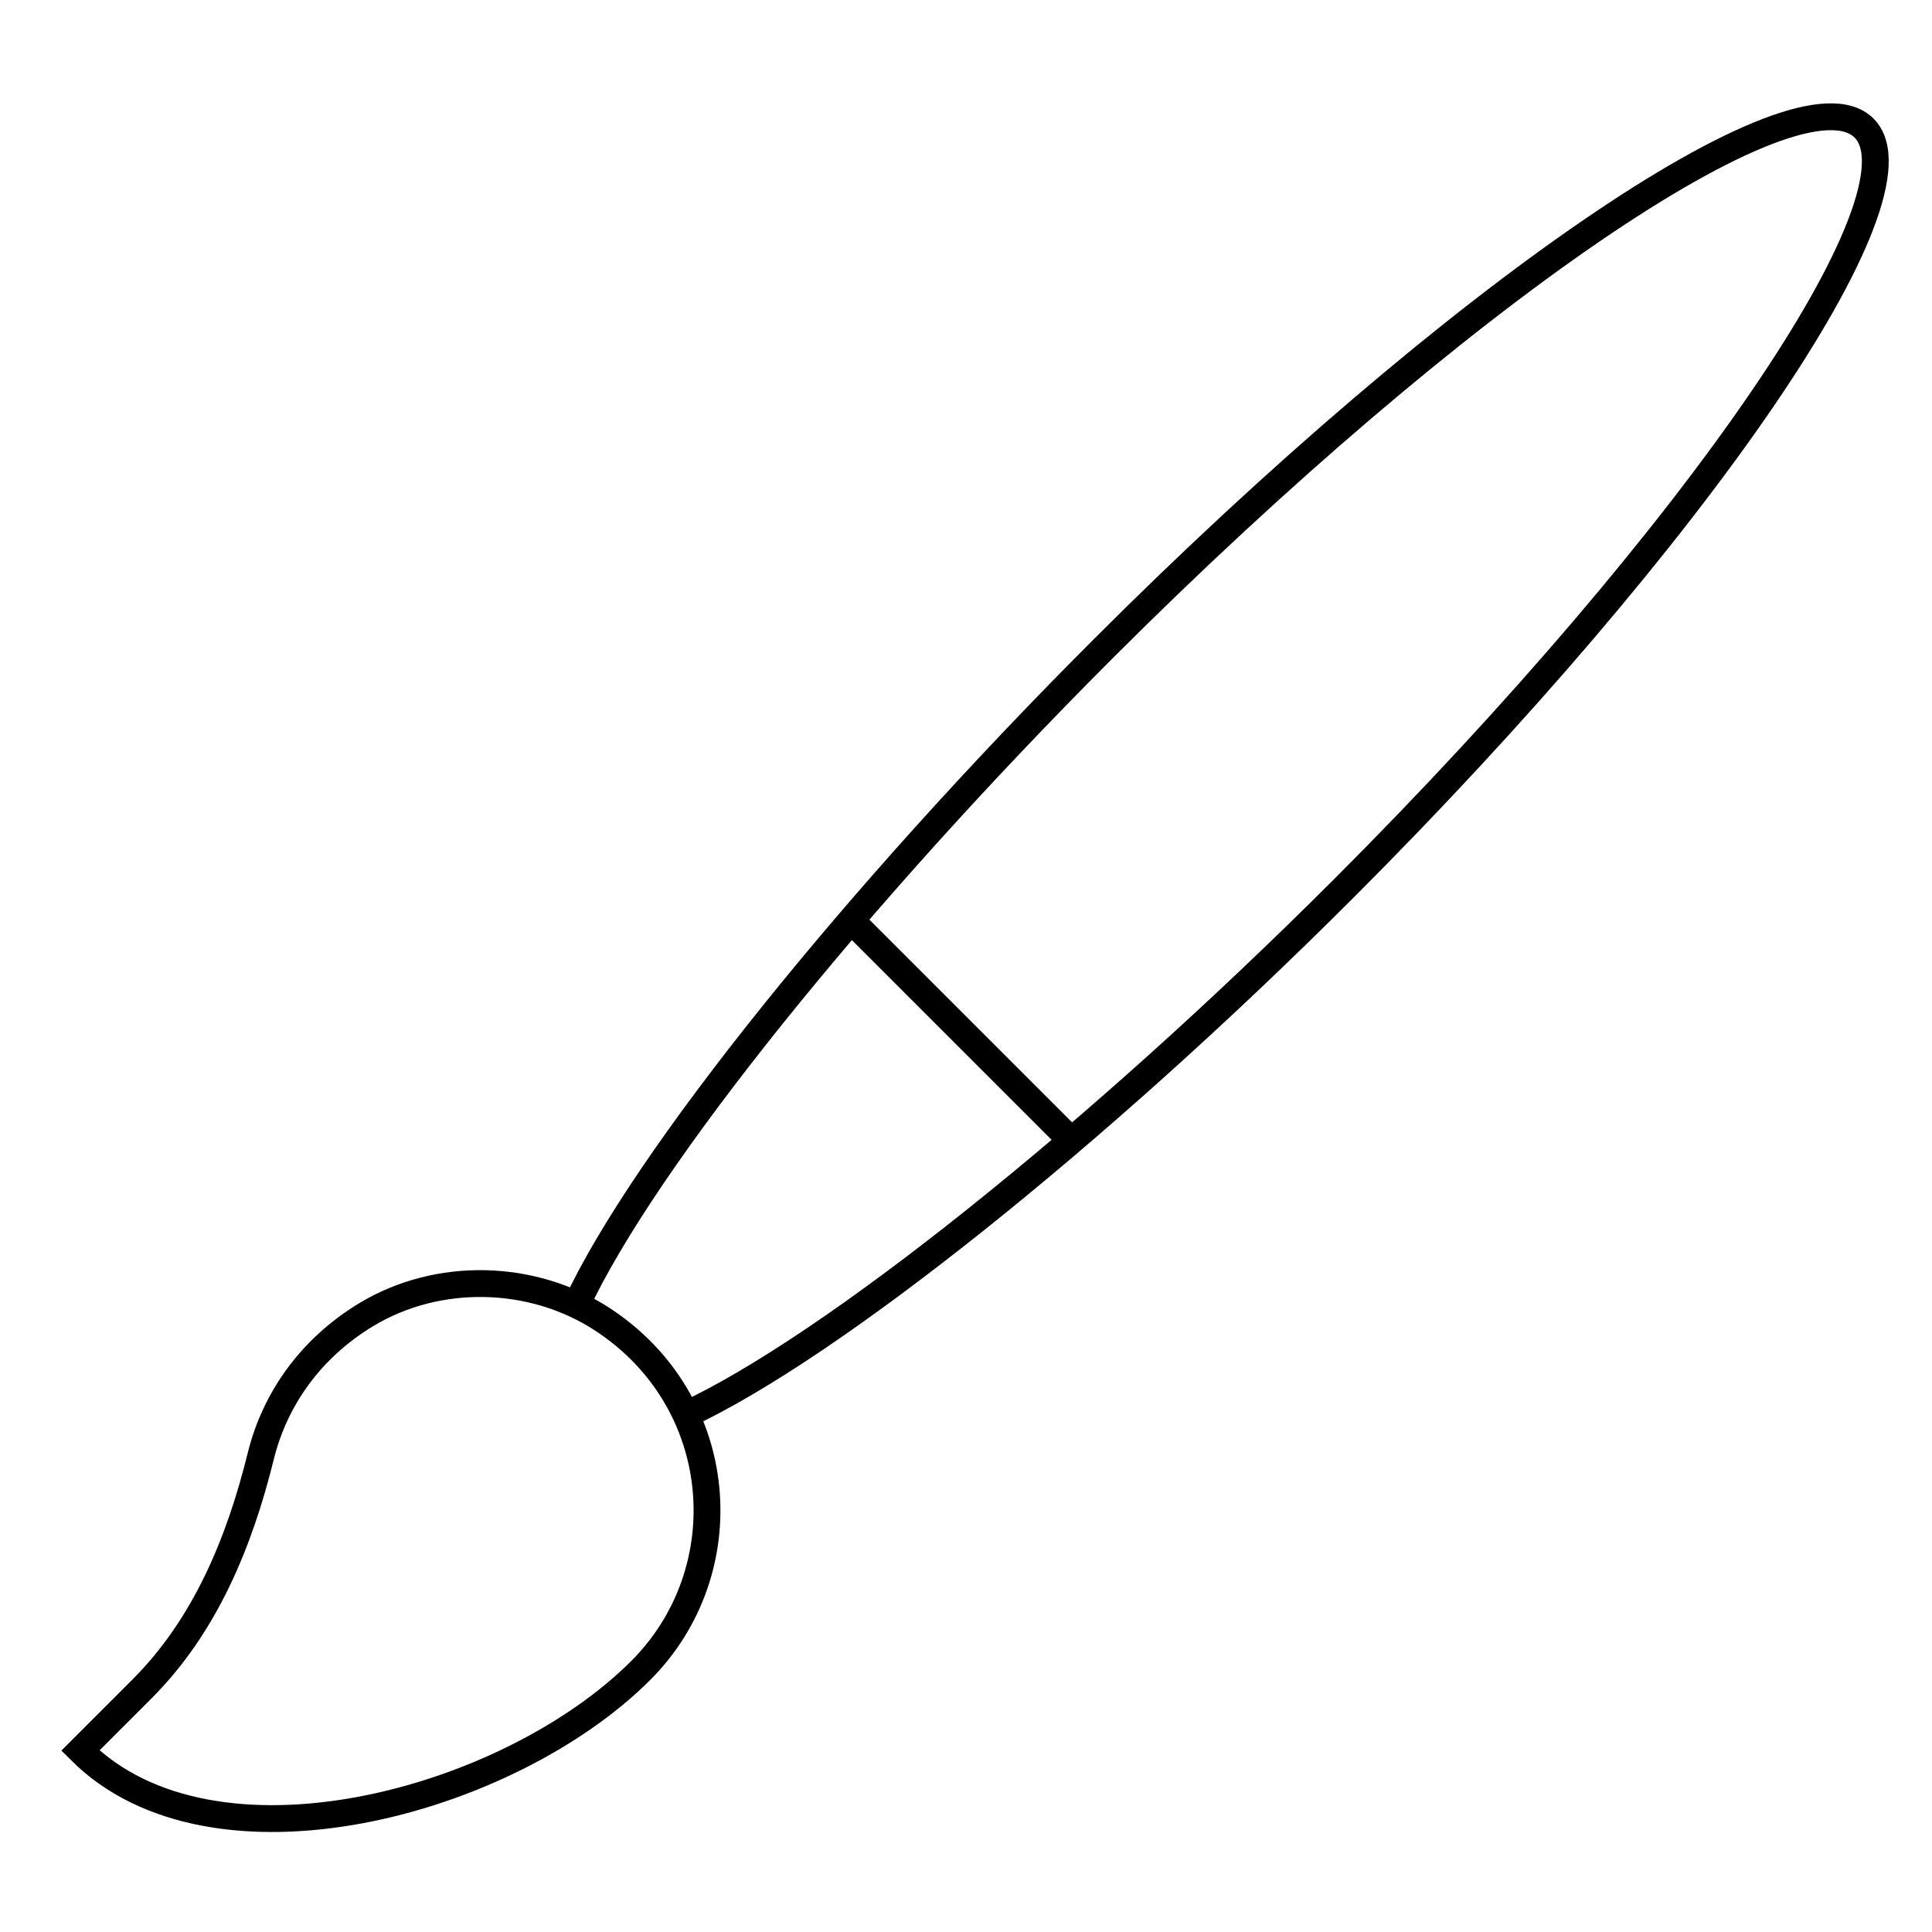 <svg xmlns="http://www.w3.org/2000/svg" fill="none" viewBox="0 0 72 72" height="72" width="72">
<mask height="73" width="72" y="-1" x="0" maskUnits="userSpaceOnUse" style="mask-type:luminance" id="mask0_4234_3792">
<path fill="white" d="M0 -0.008H72V71.992H0V-0.008Z"></path>
</mask>
<g mask="url(#mask0_4234_3792)">
<path stroke-miterlimit="10" stroke="black" d="M21.482 48.627C24.001 43.223 31.878 33.411 41.128 24.162C54.308 10.982 66.996 2.3 69.467 4.772C71.939 7.243 63.257 19.931 50.077 33.111C40.821 42.368 30.963 50.21 25.561 52.724"></path>
<path stroke-miterlimit="10" stroke="black" d="M23.877 62.255C18.934 67.198 7.938 70.181 2.995 65.239L5.288 62.946C7.644 60.59 8.921 57.493 9.72 54.258C10.233 52.182 11.544 50.263 13.654 48.99C16.319 47.382 19.839 47.464 22.445 49.164C27.118 52.213 27.595 58.538 23.877 62.255Z"></path>
<path stroke-miterlimit="10" stroke="black" d="M31.66 34.241L39.959 42.54"></path>
</g>
</svg>

